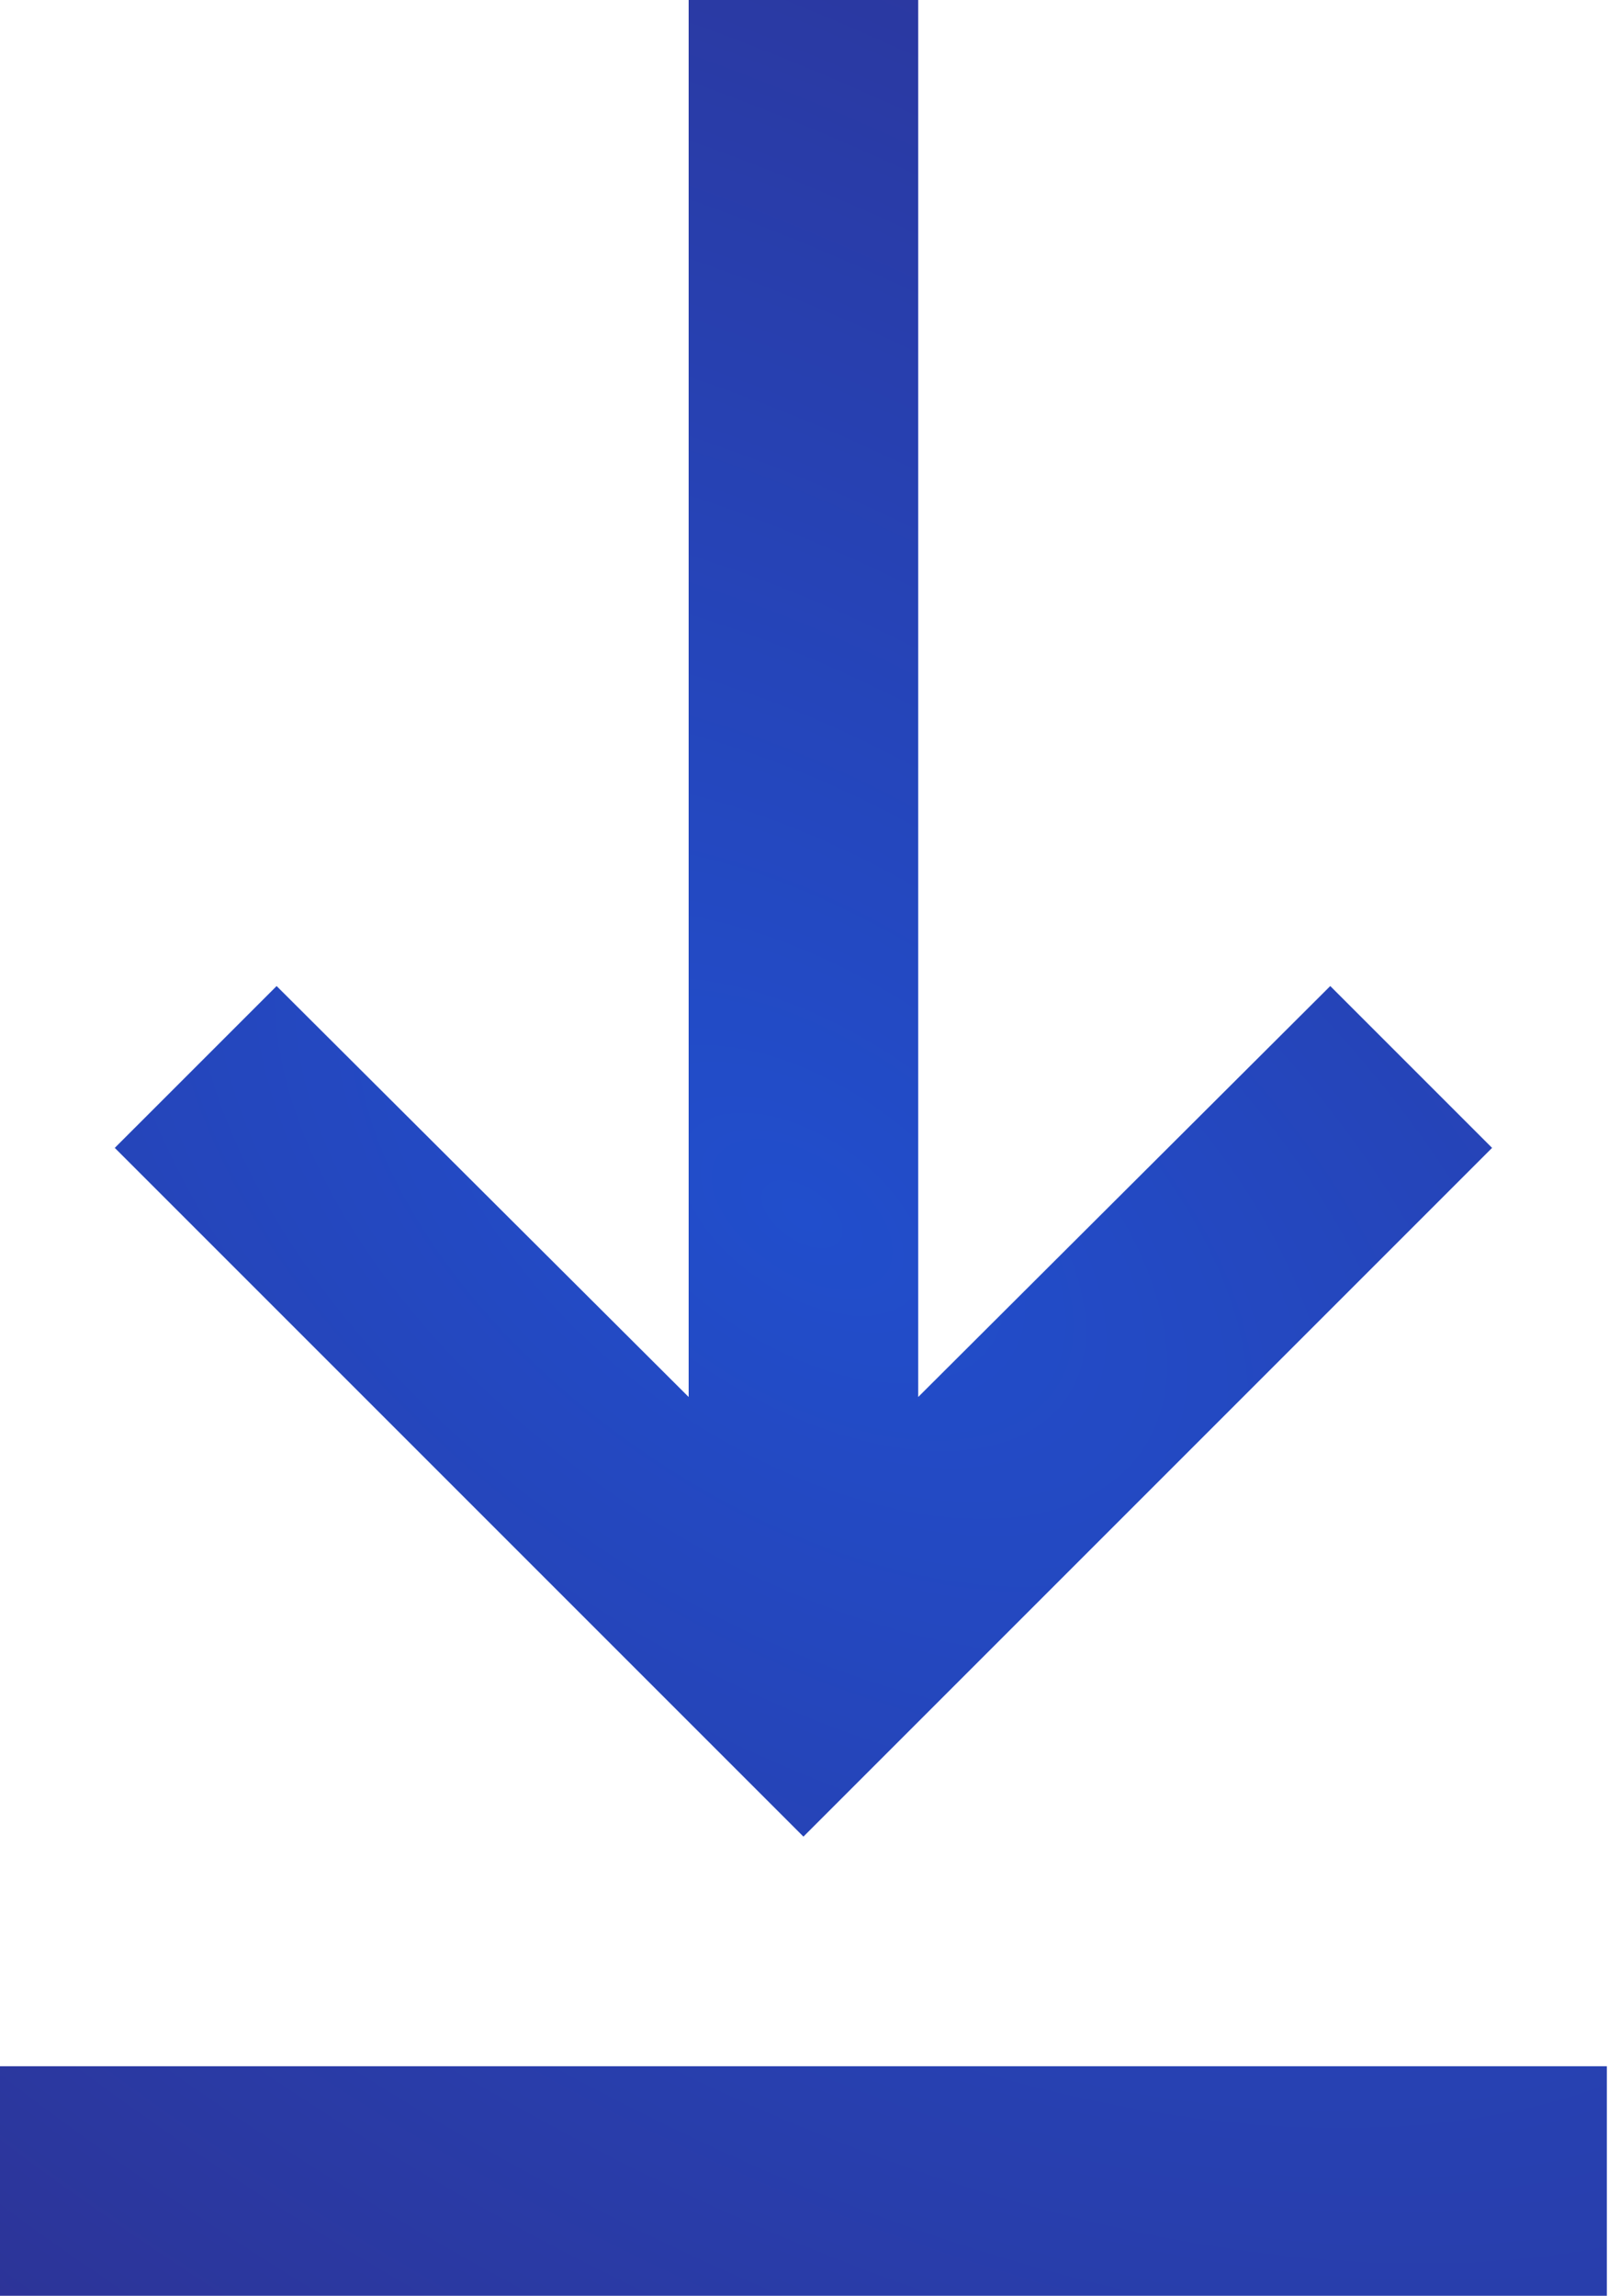 <?xml version="1.0" encoding="UTF-8"?> <svg xmlns="http://www.w3.org/2000/svg" width="75" height="107" viewBox="0 0 75 107" fill="none"> <path d="M74.9 107.001H0V96.301H74.9V107.001ZM37.45 85.6L5.35 53.5L12.894 45.957L32.1 65.11V0H42.8V65.11L62.007 45.957L69.55 53.5L37.45 85.6Z" fill="url(#paint0_diamond_645_22211)"></path> <defs> <radialGradient id="paint0_diamond_645_22211" cx="0" cy="0" r="1" gradientUnits="userSpaceOnUse" gradientTransform="translate(37.45 56.571) rotate(124.316) scale(69.143 126.069)"> <stop stop-color="#214ECC"></stop> <stop offset="1" stop-color="#2E3192"></stop> </radialGradient> </defs> </svg> 